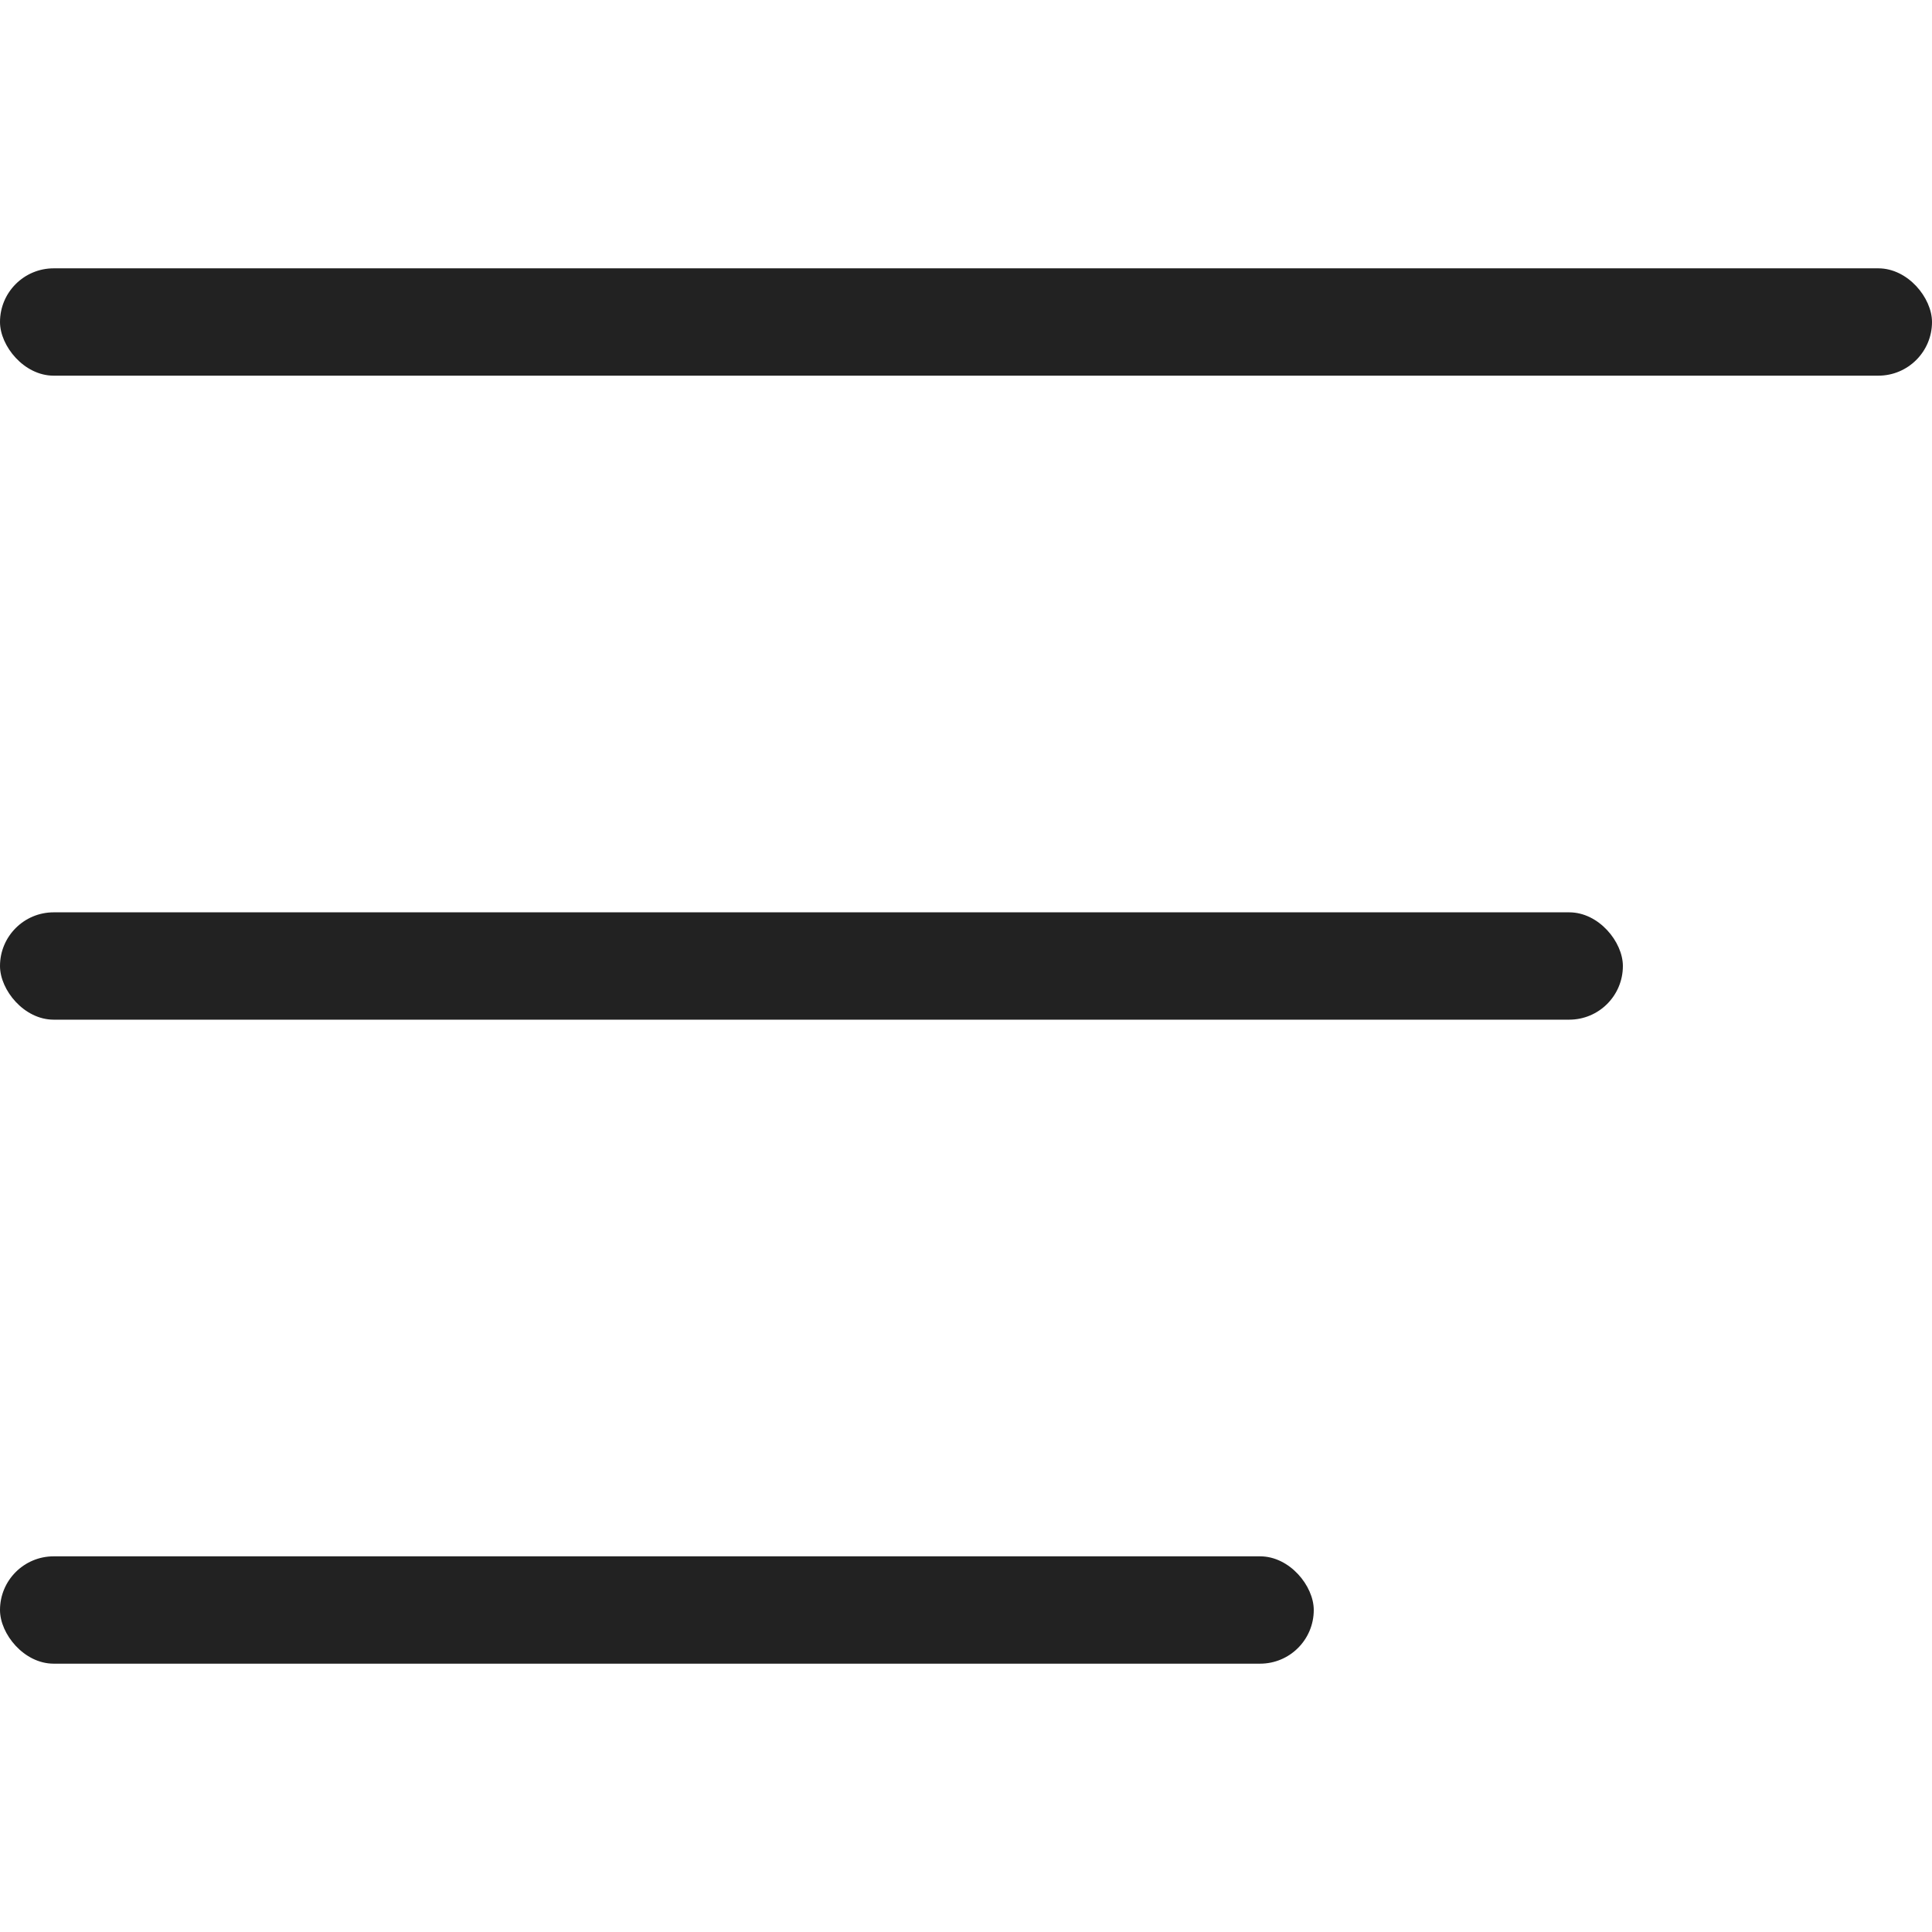 <svg width="18" height="18" viewBox="0 -2.5 18 18" fill="none" xmlns="http://www.w3.org/2000/svg">
    <rect width="18" height="1" rx="0.5" fill="#222222"/>
    <rect y="6" width="15.12" height="1" rx="0.5" fill="#222222"/>
    <rect y="12" width="12.24" height="1" rx="0.5" fill="#222222"/>
</svg>
